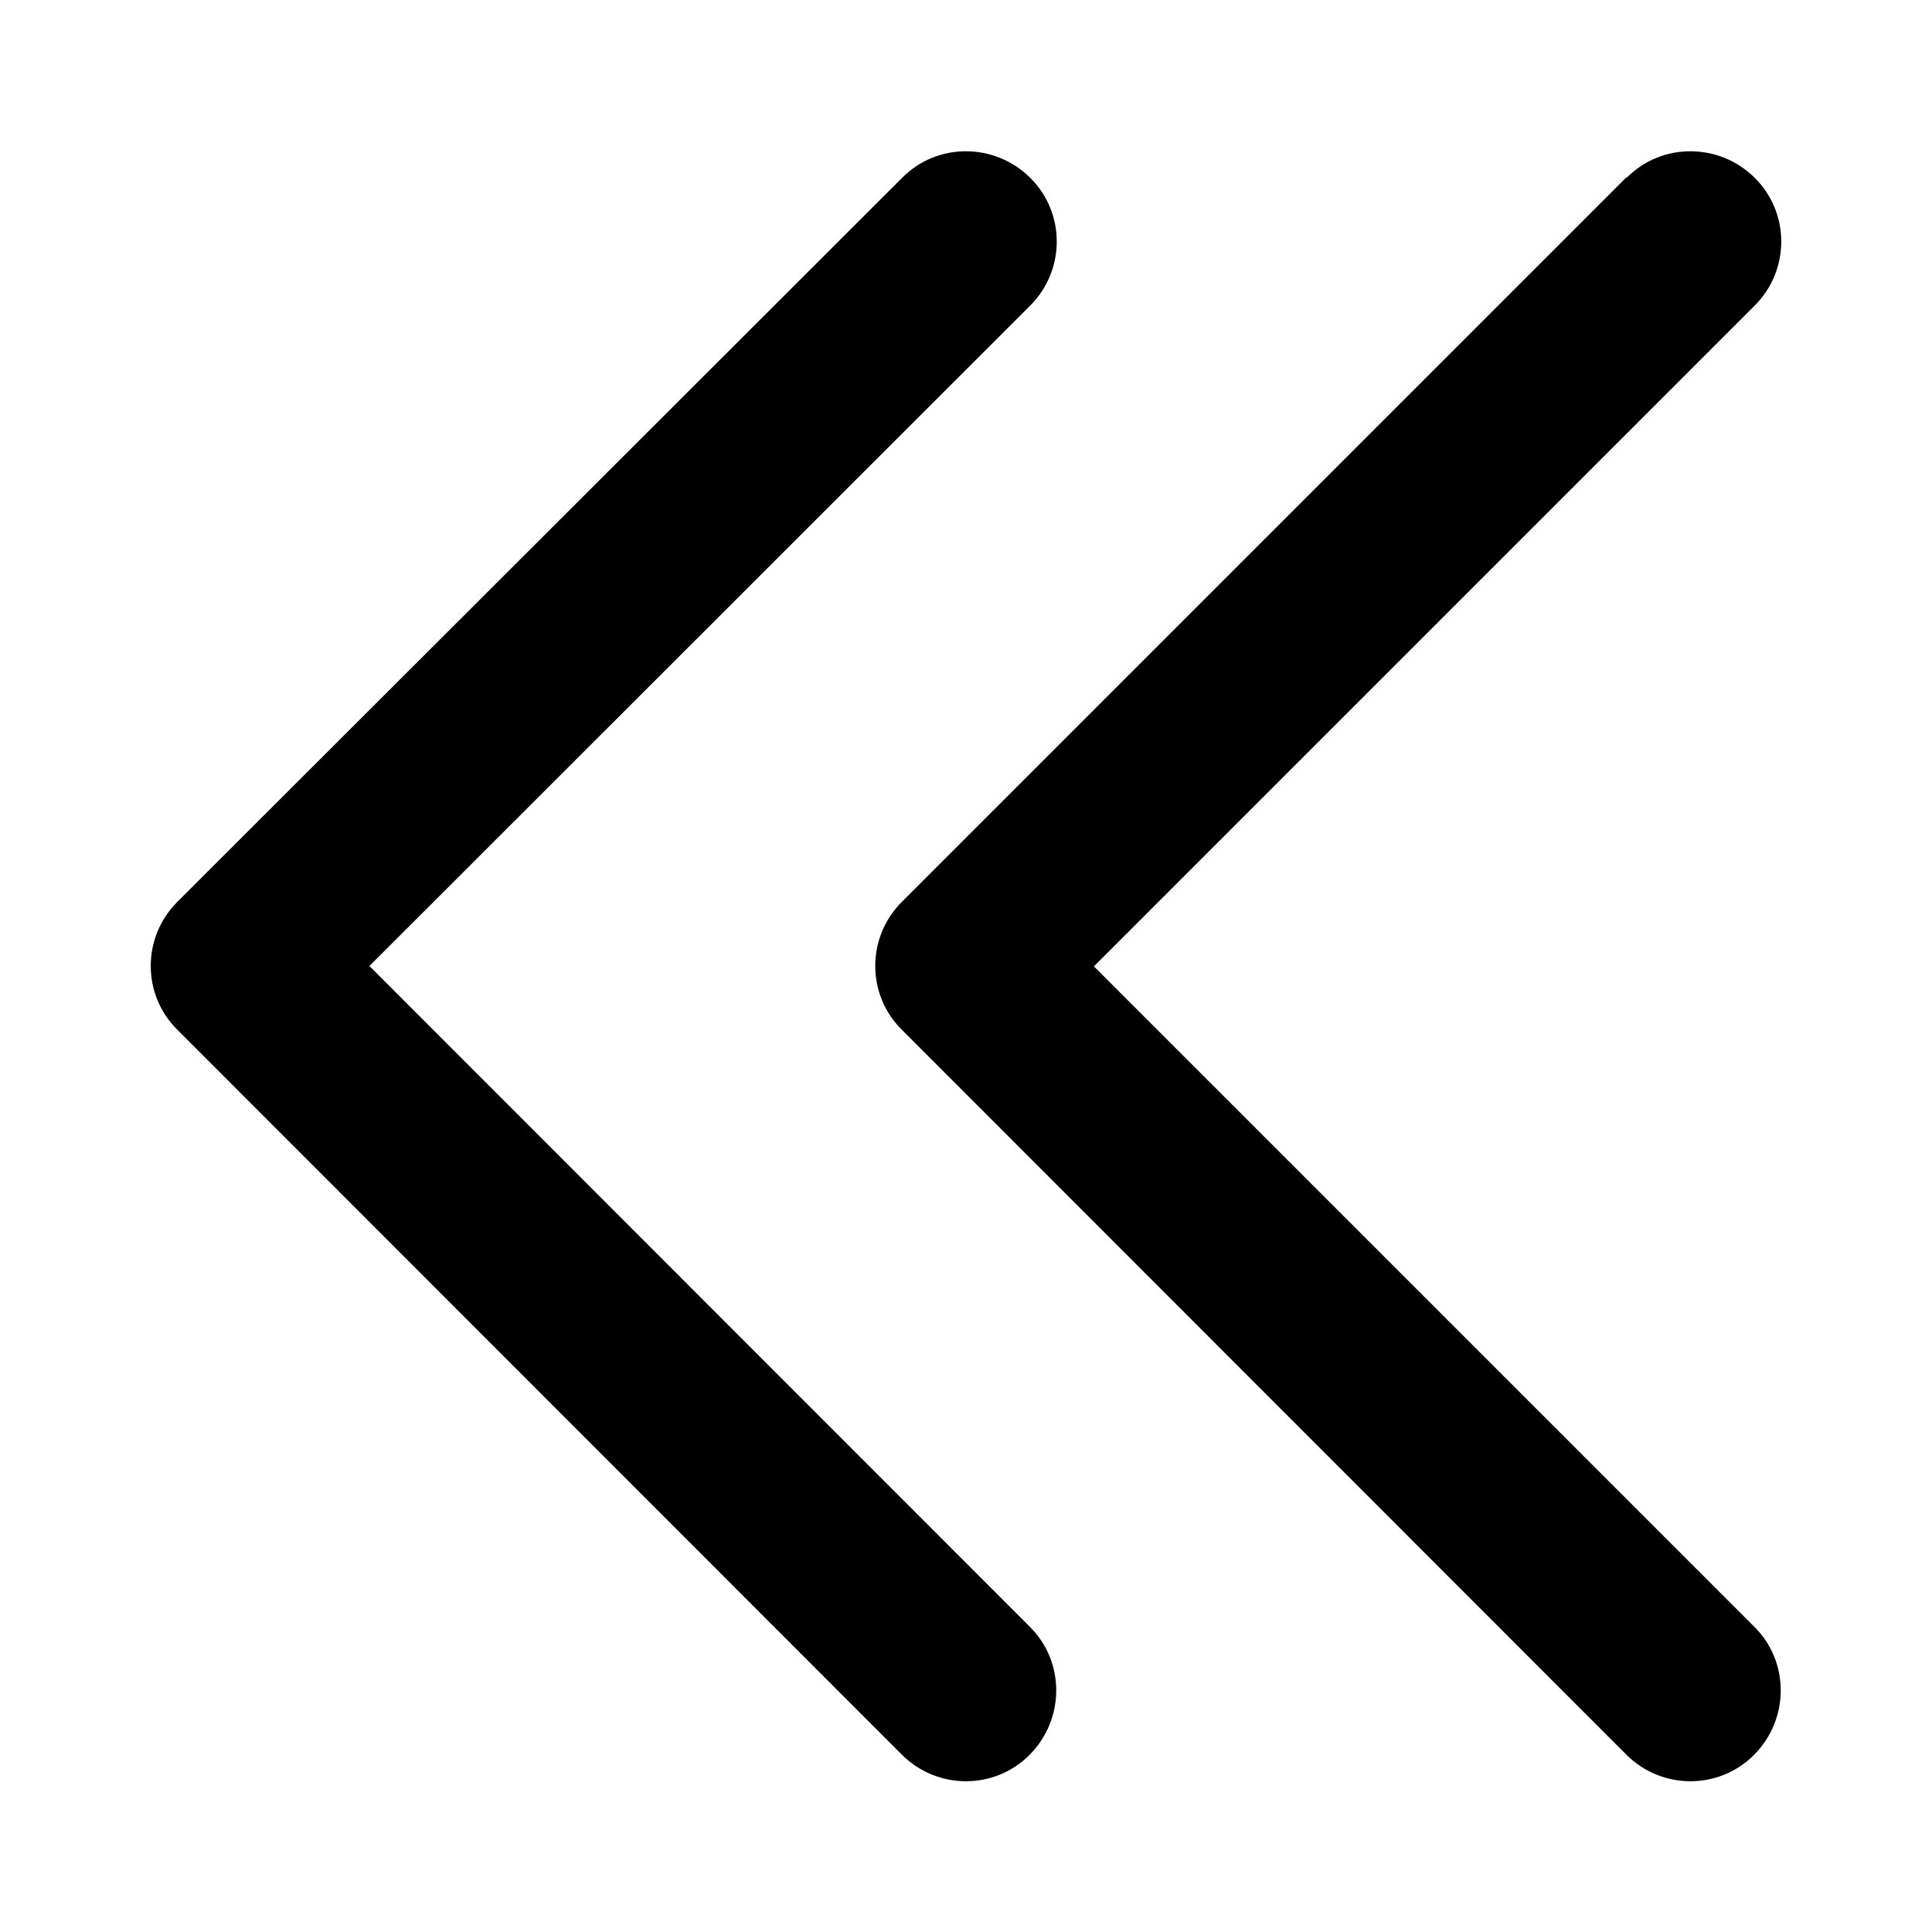 <svg xmlns="http://www.w3.org/2000/svg" viewBox="0 0 512 512"><!--! Font Awesome Pro 6.5.1 by @fontawesome - https://fontawesome.com License - https://fontawesome.com/license (Commercial License) Copyright 2023 Fonticons, Inc. --><path d="M47 239c-9.4 9.4-9.4 24.6 0 33.9L239 465c9.4 9.4 24.6 9.4 33.9 0s9.4-24.6 0-33.9L97.9 256 273 81c9.4-9.4 9.4-24.6 0-33.9s-24.6-9.4-33.9 0L47 239zM431 47L239 239c-9.4 9.4-9.4 24.6 0 33.9L431 465c9.4 9.4 24.6 9.4 33.9 0s9.4-24.6 0-33.9l-175-175L465 81c9.4-9.4 9.4-24.6 0-33.9s-24.6-9.4-33.9 0z"/></svg>